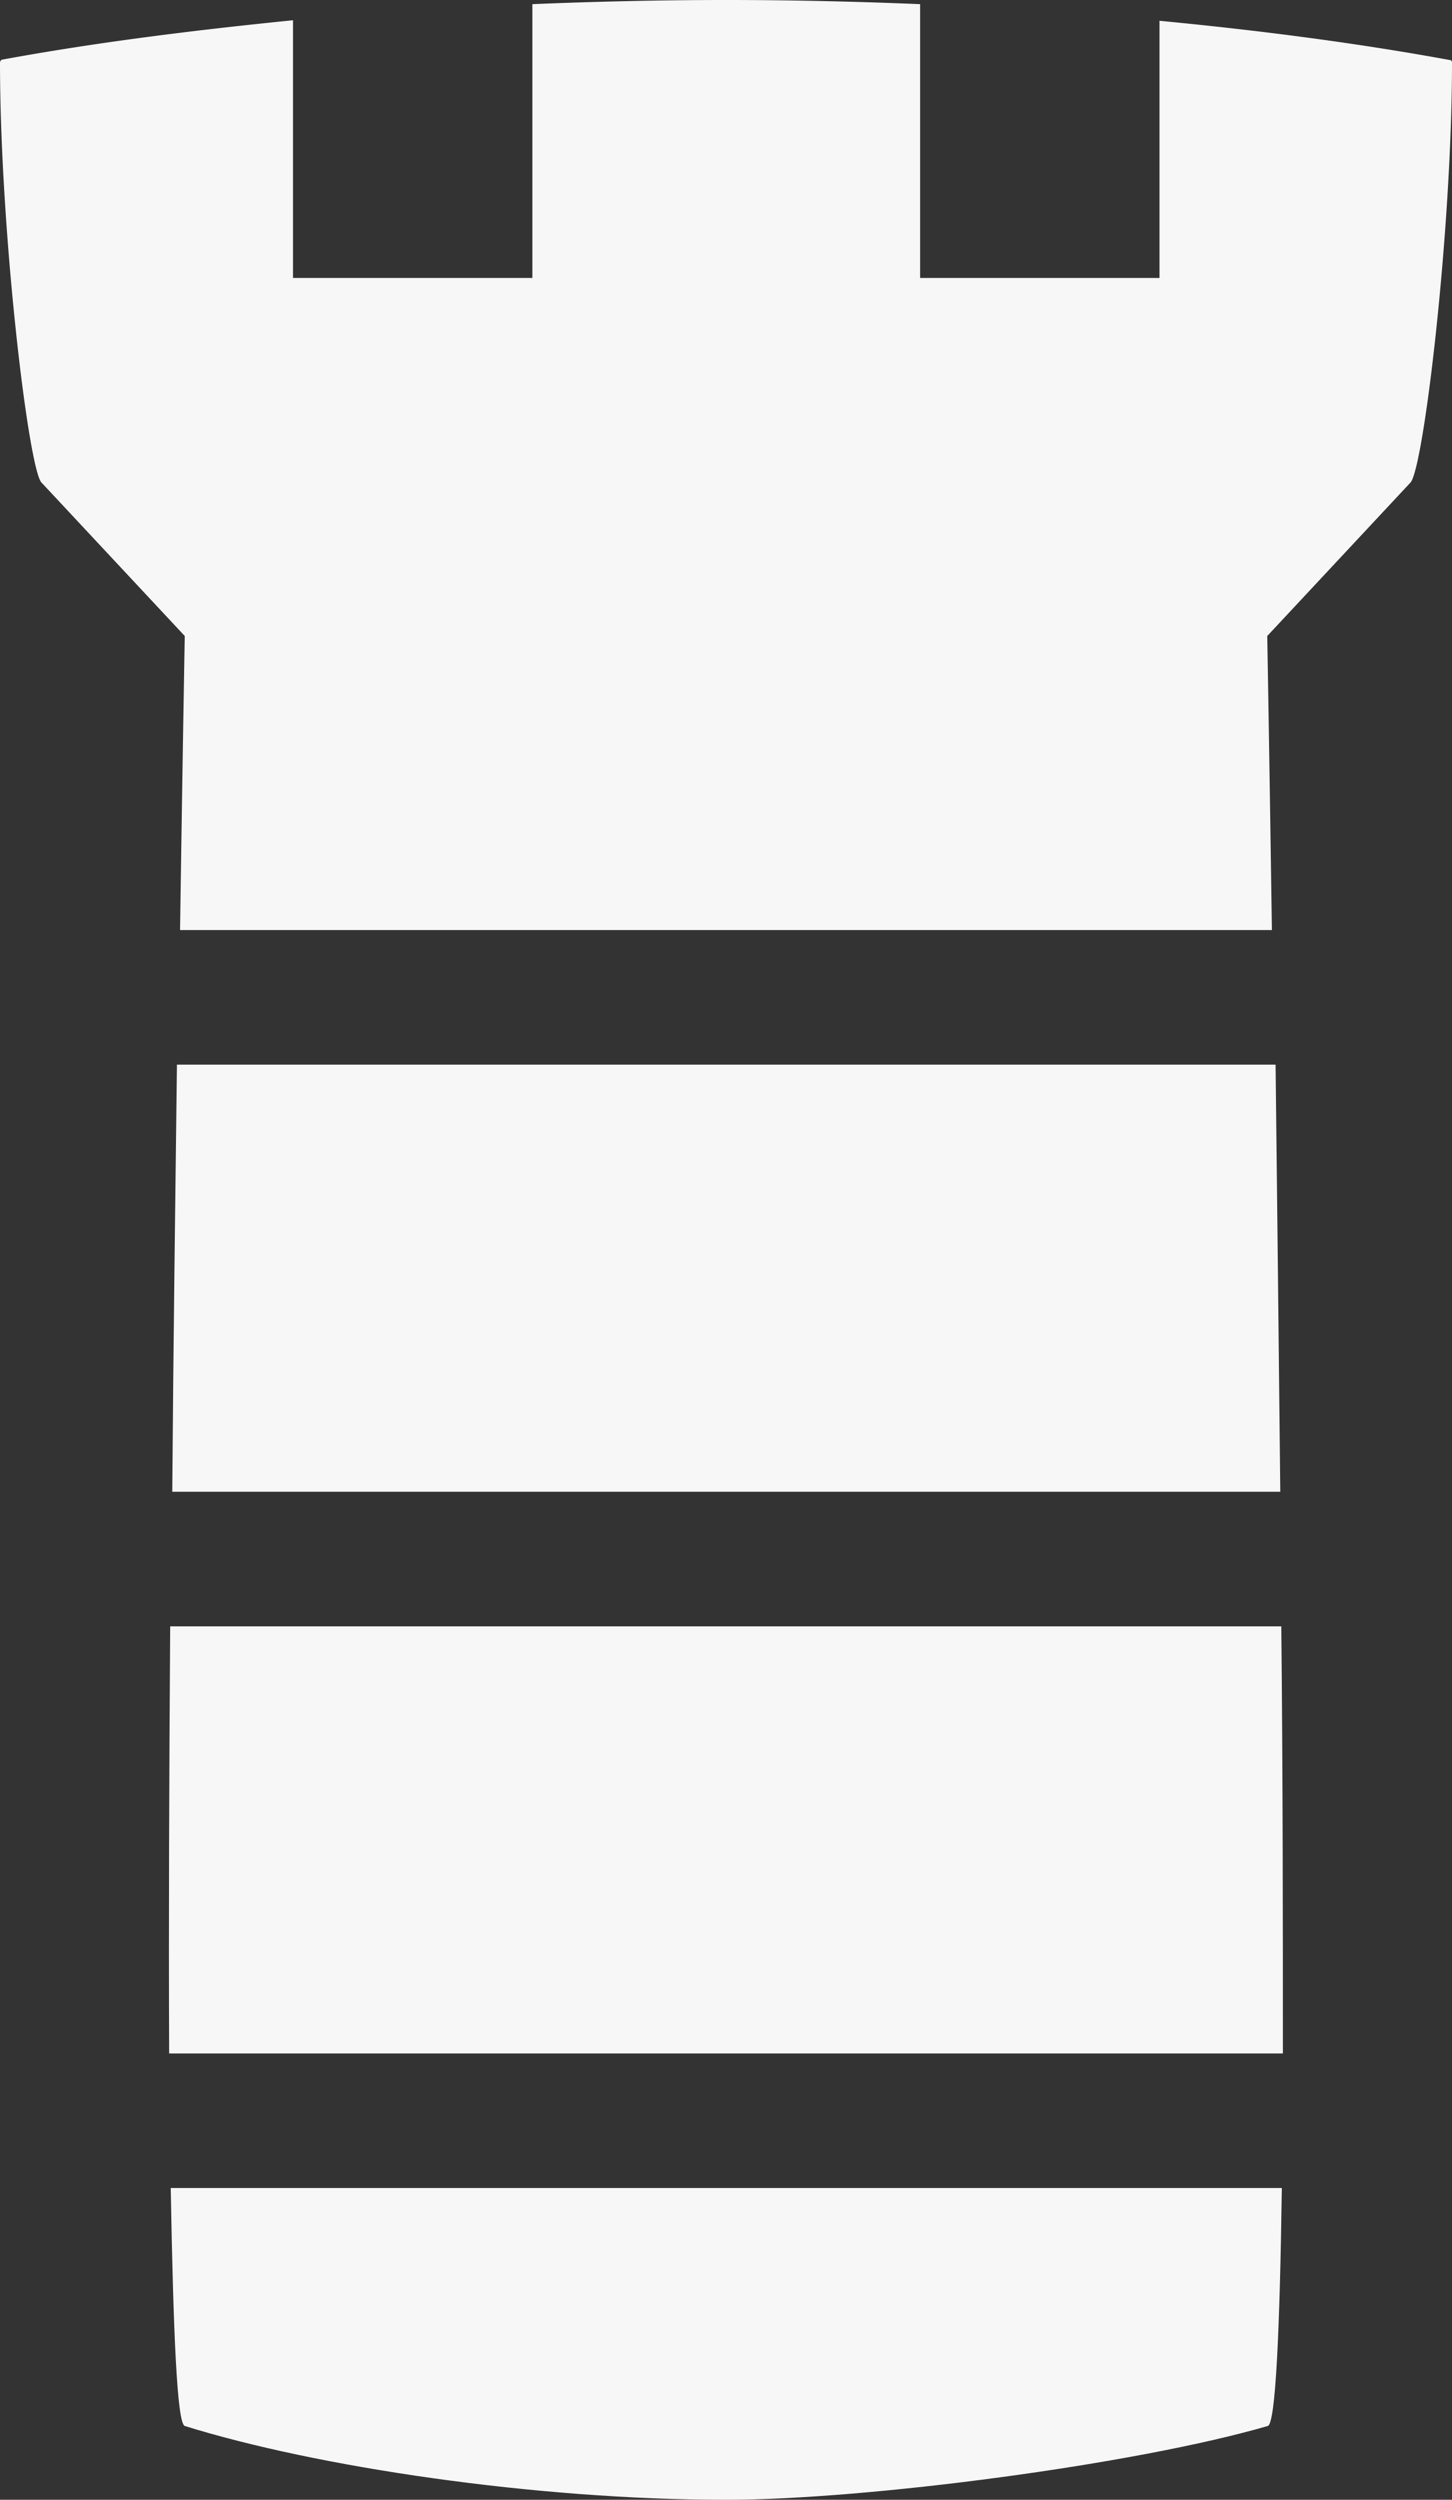 <svg xmlns="http://www.w3.org/2000/svg" width="483.071" height="831.583" viewBox="0 0 483.071 831.583">
  <rect x="0" y="0" width="483.071" height="831.583" fill="#333333" stroke="none"/>
  <g id="Group_3481" data-name="Group 3481" transform="translate(-359 -82)">
    <g id="Group_827" data-name="Group 827" transform="translate(359 82)">
      <g id="Group_795" data-name="Group 795">
        <path id="Path_5232" data-name="Path 5232" d="M363.8,124.242c-.345,50.3-.525,99.043-.345,142.089H733.988c0-43.047,0-91.793-.525-142.089Z" transform="translate(-307.182 416.784)" fill="#f7f7f7"/>
        <path id="Path_5233" data-name="Path 5233" d="M365.025,109.652c-.512,43.739-1.2,92.485-1.55,142.089H732.1c-.525-49.6-1.05-98.351-1.563-142.089Z" transform="translate(-306.16 244.509)" fill="#f7f7f7"/>
        <path id="Path_5234" data-name="Path 5234" d="M744.757,174.472H665.119V83.383C643.986,82.512,622.52,82,600.529,82c-21.812,0-43.277.512-64.41,1.383v91.089H456.48V88.737c-34.453,3.458-67.01,7.608-96.955,13.141a1.413,1.413,0,0,0-.525.858c0,56.354,9.529,135.7,13.845,139.835l47.62,51s-.692,38.884-1.563,97.826H782.156c-.859-58.941-1.55-97.826-1.55-97.826l47.607-51c4.329-4.137,13.858-83.481,13.858-139.835a1.207,1.207,0,0,0-.346-.692c-29.957-5.52-62.681-9.849-96.968-13.128Z" transform="translate(-359 -82)" fill="#f7f7f7"/>
        <path id="Path_5235" data-name="Path 5235" d="M368.11,217.995c43.8,13.653,116.692,24.552,180.065,24.552,46.915,0,136.262-11.758,180.244-24.552,2.587-.692,3.983-31.456,4.675-79.165H363.435C364.293,186.539,365.51,217.137,368.11,217.995Z" transform="translate(-306.633 589.036)" fill="#f7f7f7"/>
      </g>
    </g>
  </g>
</svg>
